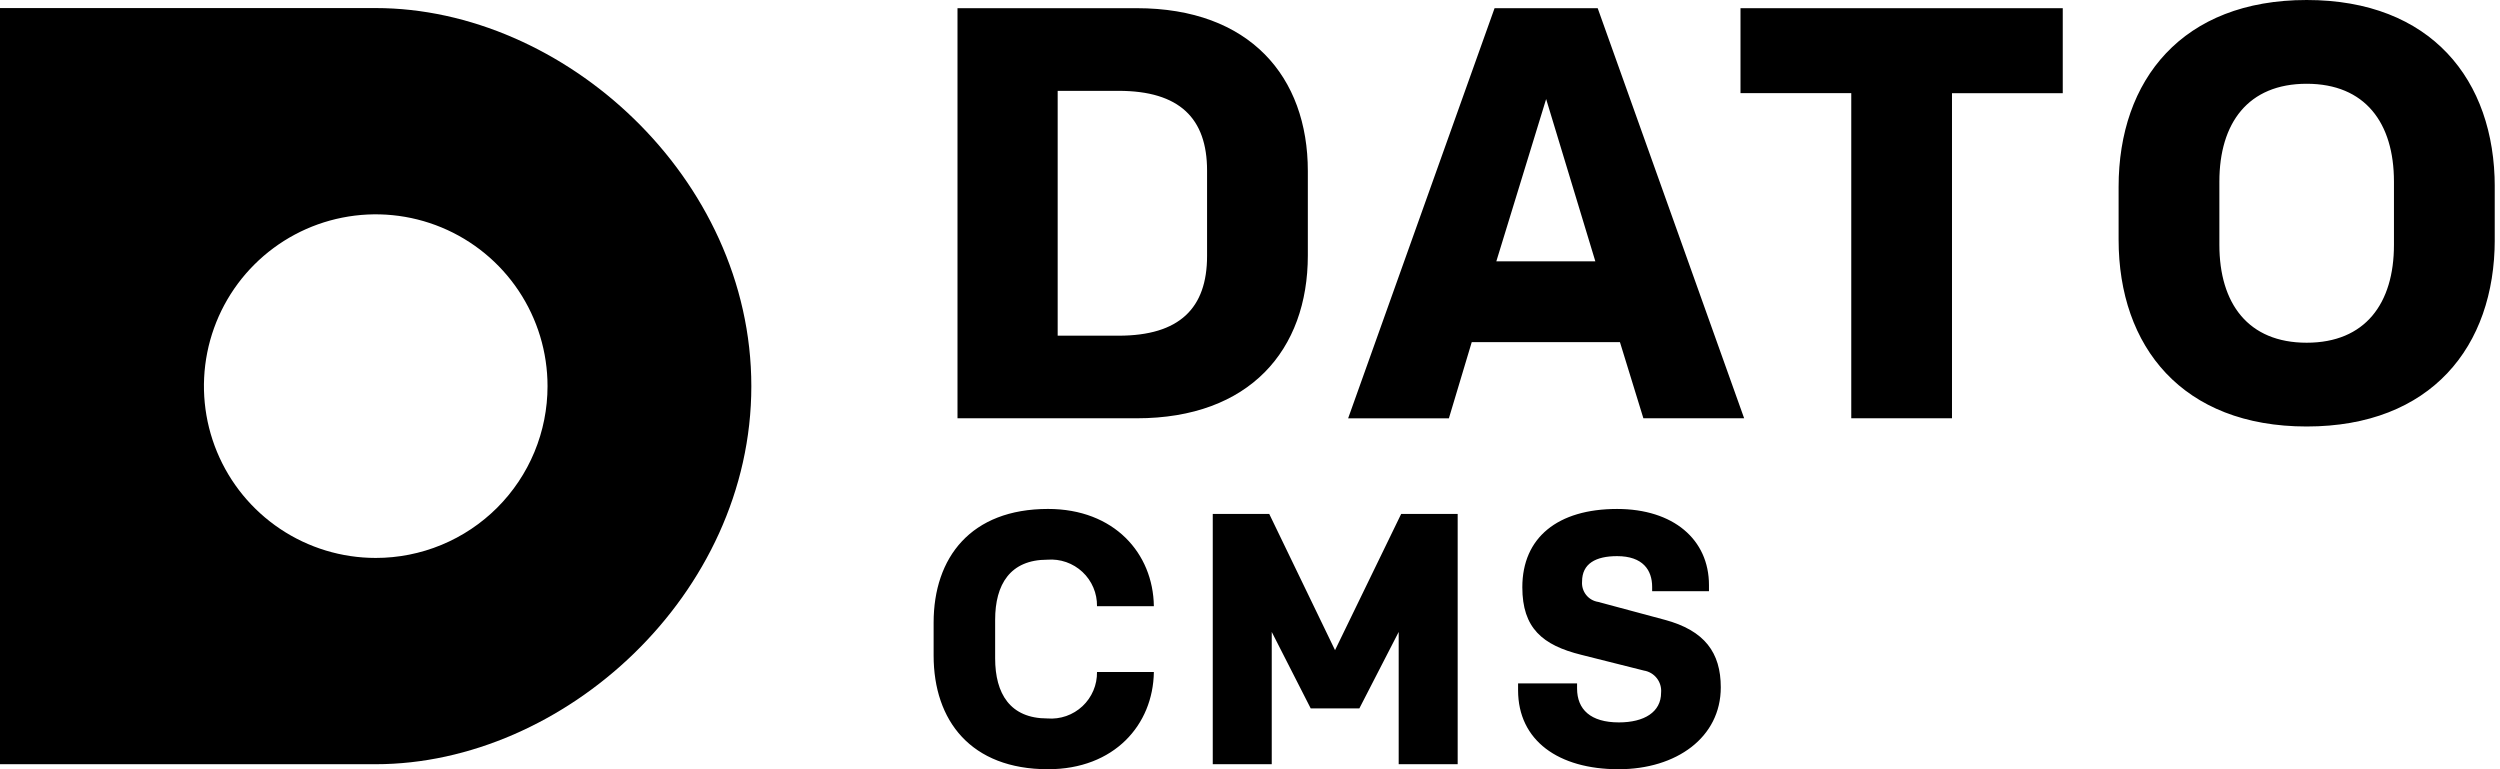 <?xml version="1.0" encoding="utf-8"?>
<svg xmlns="http://www.w3.org/2000/svg" width="156" height="48" viewBox="0 0 156 48" fill="none">
<g clip-path="url(#clip0_1647_922)">
<path d="M23.442 0.503H0V47.687H23.442C35.166 47.687 46.883 37.124 46.883 24.098C46.883 11.073 35.166 0.503 23.442 0.503ZM23.442 34.815C21.321 34.815 19.249 34.185 17.486 33.006C15.724 31.828 14.351 30.153 13.54 28.194C12.729 26.234 12.518 24.079 12.932 22C13.347 19.92 14.368 18.01 15.868 16.512C17.368 15.013 19.279 13.992 21.358 13.58C23.438 13.167 25.593 13.38 27.552 14.192C29.511 15.004 31.184 16.378 32.362 18.142C33.539 19.905 34.167 21.978 34.166 24.098C34.166 25.506 33.889 26.901 33.35 28.201C32.811 29.502 32.021 30.684 31.025 31.679C30.029 32.675 28.846 33.464 27.545 34.002C26.244 34.54 24.85 34.816 23.442 34.815Z" fill="black"/>
<path d="M70.934 0.511C77.99 0.511 81.609 4.789 81.609 10.675V15.939C81.609 21.824 77.99 26.101 70.934 26.101H59.748V0.511H70.934ZM75.321 10.64C75.321 7.387 73.603 5.669 69.801 5.669H65.999V20.947H69.801C73.603 20.947 75.321 19.228 75.321 15.975V10.64ZM101.085 21.351H91.836L90.41 26.104H84.123L93.261 0.511H99.696L108.835 26.101H102.547L101.085 21.351ZM93.371 16.306H99.549L96.479 6.18L93.371 16.306ZM128.716 0.511V5.814H121.804V26.101H115.519V5.812H108.607V0.511H128.716ZM143.936 26.613C136.186 26.613 132.201 21.641 132.201 14.951V11.661C132.201 4.971 136.186 0 143.936 0C151.686 0 155.673 4.971 155.673 11.661V14.951C155.671 21.641 151.686 26.613 143.936 26.613ZM143.936 5.227C140.281 5.227 138.489 7.677 138.489 11.332V15.28C138.489 18.936 140.281 21.386 143.936 21.386C147.591 21.386 149.383 18.936 149.383 15.28V11.332C149.383 7.677 147.592 5.227 143.936 5.227ZM65.355 44.831C65.753 44.864 66.154 44.812 66.531 44.681C66.909 44.549 67.254 44.34 67.546 44.067C67.838 43.794 68.069 43.462 68.225 43.095C68.382 42.727 68.459 42.331 68.453 41.931H72.001C71.956 45.233 69.525 48 65.397 48C60.578 48 58.258 44.965 58.258 40.905V38.852C58.258 34.792 60.578 31.758 65.397 31.758C69.525 31.758 71.956 34.524 72.001 37.826H68.453C68.459 37.426 68.382 37.03 68.225 36.662C68.069 36.294 67.838 35.963 67.546 35.69C67.254 35.417 66.909 35.208 66.531 35.076C66.154 34.945 65.753 34.893 65.355 34.925C63.035 34.925 62.097 36.465 62.097 38.674V41.083C62.097 43.292 63.037 44.831 65.355 44.831ZM87.433 32.07H90.959V47.687H87.278V39.433L84.823 44.206H81.789L79.357 39.433V47.687H75.676V32.07H79.201L83.306 40.57L87.433 32.07ZM100.997 48C97.249 48 94.728 46.213 94.728 43.069V42.645H98.409V42.958C98.409 44.274 99.256 45.078 101.019 45.078C102.603 45.078 103.652 44.431 103.652 43.226C103.682 42.902 103.587 42.58 103.388 42.323C103.189 42.066 102.9 41.895 102.579 41.843L98.675 40.861C96.243 40.259 94.993 39.188 94.993 36.644C94.993 33.543 97.202 31.759 100.906 31.759C104.408 31.759 106.64 33.655 106.64 36.51V36.89H103.094V36.622C103.094 35.573 102.514 34.703 100.907 34.703C99.569 34.703 98.721 35.172 98.721 36.287C98.697 36.587 98.787 36.885 98.973 37.121C99.159 37.357 99.428 37.513 99.725 37.559L103.875 38.674C106.373 39.343 107.377 40.727 107.377 42.891C107.377 46.014 104.611 48 100.997 48Z" fill="black"/>
</g>
<defs>
<clipPath id="clip0_1647_922">
<rect width="155.671" height="48" fill="white"/>
</clipPath>
</defs>
</svg>